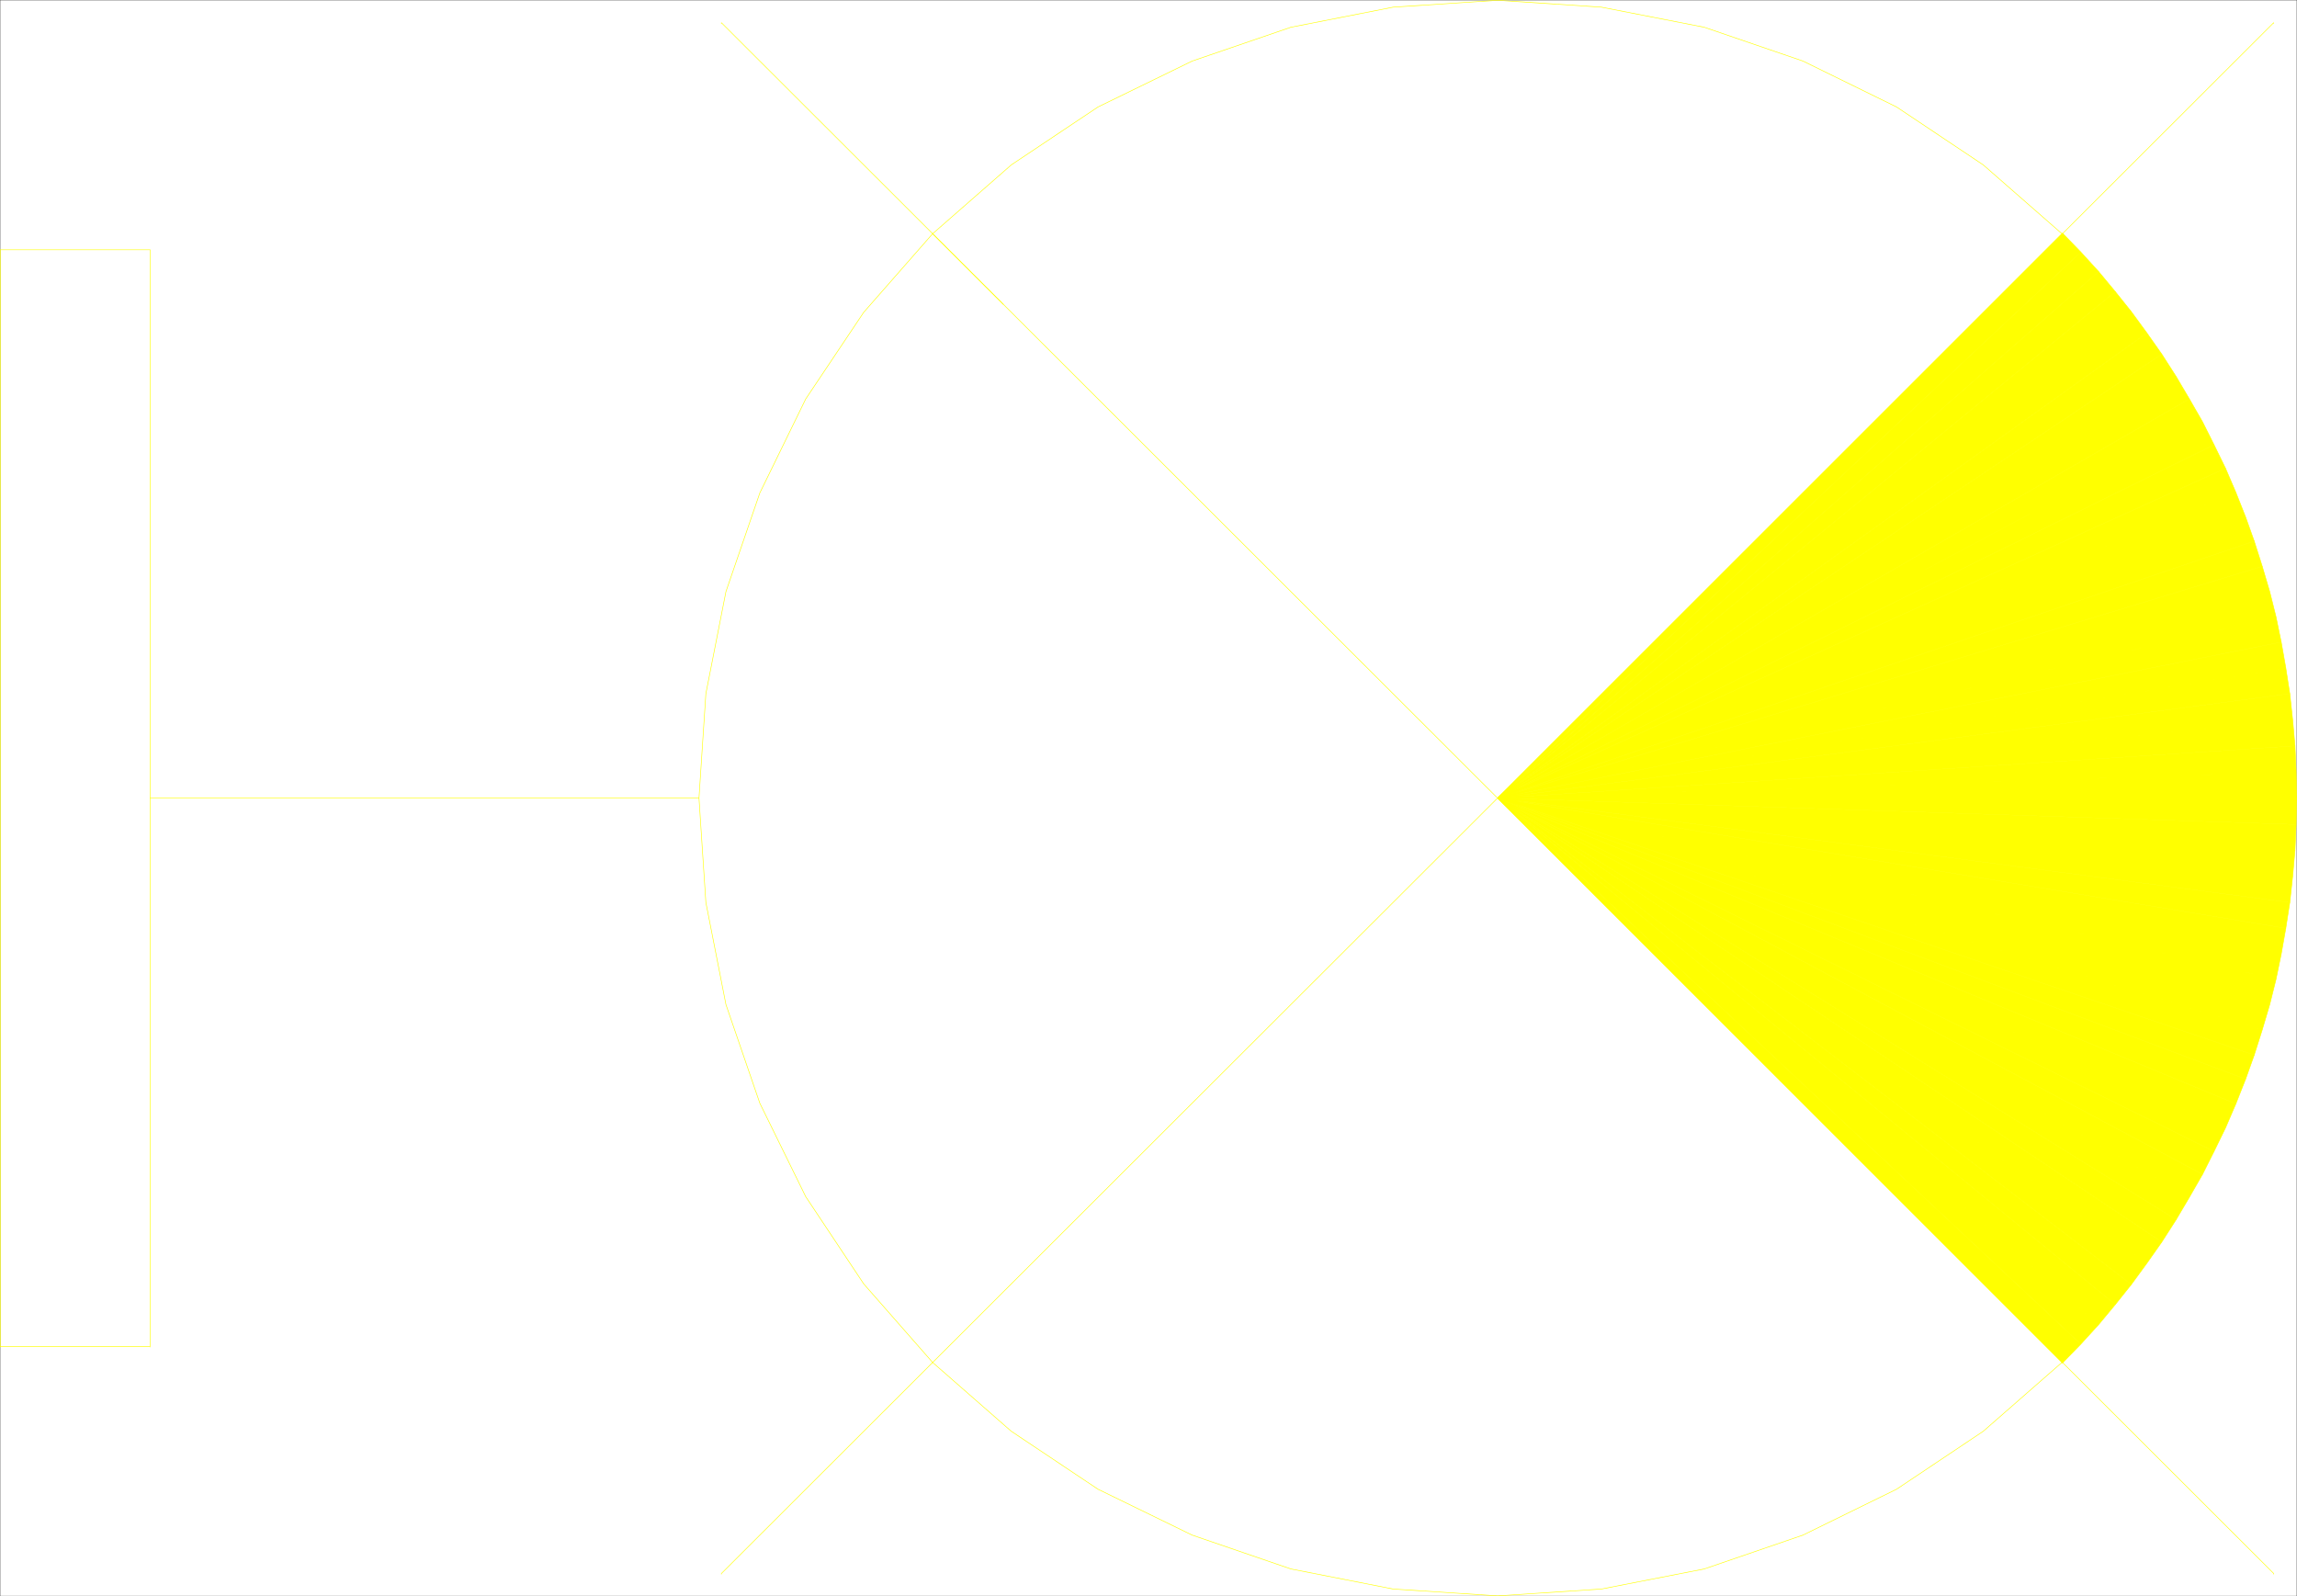 <svg xmlns="http://www.w3.org/2000/svg" width="2997.758" height="2083.05"><rect width="100%" height="100%" fill="#333333" stroke="none"/><path fill="#fff" d="M.371 2082.68h2997.016V.37H.371Zm0 0"/><path fill="none" stroke="#ff0" stroke-linecap="square" stroke-linejoin="bevel" stroke-miterlimit="10" stroke-width=".743" d="M.371 1757.093h195.54v.746M.371 325.957v1431.882M195.91 325.957H.372v.742M195.91 1757.093V325.957v.742m716.313 714.828H195.911v.742M1217.164 305l1750.23 1748.511v.743"/><path fill="none" stroke="#ff0" stroke-linecap="square" stroke-linejoin="bevel" stroke-miterlimit="10" stroke-width=".743" d="M1954.434 1041.527 941.43 2053.51v.743m1013.004-1012.726 1012.96-1011.95v.743"/><path fill="none" stroke="#ff0" stroke-linecap="square" stroke-linejoin="bevel" stroke-miterlimit="10" stroke-width=".743" d="m2996.645 1041.527-8.996-136.227-26.977-133.214-43.441-128.754-60.723-122.735-75.656-113.039L2690.962 305l-102.68-89.813-113.114-75.582-122.148-59.902-128.875-44.14-134.113-26.2L1954.434.37 1818.05 9.363l-133.367 26.2-128.875 44.14-122.852 59.902-113.156 75.582L1217.164 305l-89.93 102.558-75.66 113.04-59.94 122.734-44.22 128.754L921.215 905.3l-8.992 136.227 8.992 136.223 26.2 133.253 44.218 128.715 59.942 122.031 75.66 113.782 89.93 102.52 102.636 89.816 113.156 75.617 122.852 59.863 128.875 44.184 133.367 26.195 136.383 8.953 135.598-8.953 134.113-26.195 128.875-44.184 122.148-59.863 113.114-75.617 102.68-89.817 89.89-102.52 75.656-113.034 60.723-122.778 43.441-128.715 26.977-133.253zm0 0"/><path fill="none" stroke="#ff0" stroke-linecap="square" stroke-linejoin="bevel" stroke-miterlimit="10" stroke-width=".743" d="m1309.32 397.078-367.89-367.5v.742m1382.379 1380.23 11.223-12.746 12.004-12.707 10.48-12.707 11.262-13.488 9.734-13.492 9.735-14.192 9.738-14.234 8.25-14.973 8.25-14.976 8.21-14.977 6.762-14.973 7.47-15.718 6.023-16.461 5.98-15.719 5.238-16.46 4.5-16.462 3.75-16.46 3.754-16.462 2.973-16.46 3.012-17.247 1.484-17.203 1.527-16.46.742-17.204.743-17.242-.742-17.207-.743-17.203-1.527-16.5-1.484-17.203-3.012-17.204-2.973-16.46-3.754-16.461-3.75-16.5-4.5-16.461-5.238-16.465-5.98-15.715-6.024-16.46-7.469-15.72-6.761-14.976-8.211-14.977-8.25-14.972-8.25-14.938-9.739-14.23-9.734-14.235-9.734-13.488-11.262-13.453-10.48-12.746-12.004-12.707-11.223-12.707v.742"/><path fill="#ff0" fill-rule="evenodd" stroke="#ff0" stroke-linecap="square" stroke-linejoin="bevel" stroke-miterlimit="10" stroke-width=".743" d="m1955.176 1042.27 760.496 711.855-23.969 24.671zm0 0"/><path fill="#ff0" fill-rule="evenodd" stroke="#ff0" stroke-linecap="square" stroke-linejoin="bevel" stroke-miterlimit="10" stroke-width=".743" d="m1955.176 1042.27 783.719 686.398-23.223 25.457zm0 0 805.461 660.202-21.742 26.195zm0 0"/><path fill="#ff0" fill-rule="evenodd" stroke="#ff0" stroke-linecap="square" stroke-linejoin="bevel" stroke-miterlimit="10" stroke-width=".743" d="m1955.176 1042.27 826.418 634.003-20.957 26.2zm0 0"/><path fill="#ff0" fill-rule="evenodd" stroke="#ff0" stroke-linecap="square" stroke-linejoin="bevel" stroke-miterlimit="10" stroke-width=".743" d="m1955.176 1042.27 846.672 606.284-20.254 27.719zm0 0 866.145 578.6-19.473 27.684zm0 0"/><path fill="#ff0" fill-rule="evenodd" stroke="#ff0" stroke-linecap="square" stroke-linejoin="bevel" stroke-miterlimit="10" stroke-width=".743" d="m1955.176 1042.27 884.871 549.394-18.726 29.207zm0 0"/><path fill="#ff0" fill-rule="evenodd" stroke="#ff0" stroke-linecap="square" stroke-linejoin="bevel" stroke-miterlimit="10" stroke-width=".743" d="m1955.176 1042.27 902.113 520.226-17.242 29.168zm0 0 919.32 490.272-17.207 29.954zm0 0"/><path fill="#ff0" fill-rule="evenodd" stroke="#ff0" stroke-linecap="square" stroke-linejoin="bevel" stroke-miterlimit="10" stroke-width=".743" d="m1955.176 1042.27 934.332 460.323-15.012 29.95zm0 0"/><path fill="#ff0" fill-rule="evenodd" stroke="#ff0" stroke-linecap="square" stroke-linejoin="bevel" stroke-miterlimit="10" stroke-width=".743" d="m1955.176 1042.27 949.309 429.667-14.977 30.656zm0 0 962.797 398.233-13.488 31.434zm0 0"/><path fill="#ff0" fill-rule="evenodd" stroke="#ff0" stroke-linecap="square" stroke-linejoin="bevel" stroke-miterlimit="10" stroke-width=".743" d="M1955.176 1042.27v-.743l975.543 366.758-12.746 32.218zm0 0"/><path fill="#ff0" fill-rule="evenodd" stroke="#ff0" stroke-linecap="square" stroke-linejoin="bevel" stroke-miterlimit="10" stroke-width=".743" d="m1955.176 1041.527 986.766 335.32-11.223 31.438zm0 0"/><path fill="#ff0" fill-rule="evenodd" stroke="#ff0" stroke-linecap="square" stroke-linejoin="bevel" stroke-miterlimit="10" stroke-width=".743" d="m1955.176 1041.527 997.246 302.398-10.48 32.922zm0 0 1006.98 269.477-9.734 32.921zm0 0 1015.23 236.516-8.25 32.96zm0 0 1021.996 203.594-6.765 32.922zm0 0 1027.977 169.926-5.98 33.668zm0 0"/><path fill="#ff0" fill-rule="evenodd" stroke="#ff0" stroke-linecap="square" stroke-linejoin="bevel" stroke-miterlimit="10" stroke-width=".743" d="m1955.176 1041.527 1033.219 136.223-5.242 33.703zm0 0"/><path fill="#ff0" fill-rule="evenodd" stroke="#ff0" stroke-linecap="square" stroke-linejoin="bevel" stroke-miterlimit="10" stroke-width=".743" d="m1955.176 1041.527 1036.973 101.816-3.754 34.407zm0 0 1039.98 68.11-3.007 33.706zm0 0 1041.469 34.445-1.488 33.664zm0 0"/><path fill="#ff0" fill-rule="evenodd" stroke="#ff0" stroke-linecap="square" stroke-linejoin="bevel" stroke-miterlimit="10" stroke-width=".743" d="M1955.176 1041.527h1042.211l-.742 34.445zm0 0 1041.469-34.41.742 34.41zm0 0 1039.98-68.113 1.489 33.703zm0 0"/><path fill="#ff0" fill-rule="evenodd" stroke="#ff0" stroke-linecap="square" stroke-linejoin="bevel" stroke-miterlimit="10" stroke-width=".743" d="M1955.176 1041.527 2992.15 939.75l3.008 33.664zm0 0L2988.395 905.3l3.754 34.45zm0 0"/><path fill="#ff0" fill-rule="evenodd" stroke="#ff0" stroke-linecap="square" stroke-linejoin="bevel" stroke-miterlimit="10" stroke-width=".743" d="m1955.176 1041.527 1027.977-169.89 5.242 33.663zm0 0 1021.996-203.594 5.98 33.703zm0 0"/><path fill="#ff0" fill-rule="evenodd" stroke="#ff0" stroke-linecap="square" stroke-linejoin="bevel" stroke-miterlimit="10" stroke-width=".743" d="m1955.176 1041.527 1015.23-236.516 6.766 32.922zm0 0 1006.98-269.441 8.25 32.925zm0 0 997.246-302.402 9.735 32.96zm0 0"/><path fill="#ff0" fill-rule="evenodd" stroke="#ff0" stroke-linecap="square" stroke-linejoin="bevel" stroke-miterlimit="10" stroke-width=".743" d="m1955.176 1041.527 986.766-335.324 10.48 32.922zm0 0"/><path fill="#ff0" fill-rule="evenodd" stroke="#ff0" stroke-linecap="square" stroke-linejoin="bevel" stroke-miterlimit="10" stroke-width=".743" d="m1955.176 1041.527 975.543-366.758 11.223 31.434zm0 0v-.746l962.797-398.192 12.746 32.18zm0-.747 949.309-429.628 13.488 31.437zm0 0"/><path fill="#ff0" fill-rule="evenodd" stroke="#ff0" stroke-linecap="square" stroke-linejoin="bevel" stroke-miterlimit="10" stroke-width=".743" d="m1955.176 1040.78 934.332-460.323 14.977 30.695zm0 0"/><path fill="#ff0" fill-rule="evenodd" stroke="#ff0" stroke-linecap="square" stroke-linejoin="bevel" stroke-miterlimit="10" stroke-width=".743" d="m1955.176 1040.78 919.32-490.273 15.012 29.95zm0 0 902.113-520.183 17.207 29.91zm0 0"/><path fill="#ff0" fill-rule="evenodd" stroke="#ff0" stroke-linecap="square" stroke-linejoin="bevel" stroke-miterlimit="10" stroke-width=".743" d="m1955.176 1040.78 884.871-549.39 17.242 29.207zm0 0 866.145-578.6 18.726 29.21zm0 0"/><path fill="#ff0" fill-rule="evenodd" stroke="#ff0" stroke-linecap="square" stroke-linejoin="bevel" stroke-miterlimit="10" stroke-width=".743" d="m1955.176 1040.78 846.672-606.28 19.473 27.68zm0 0"/><path fill="#ff0" fill-rule="evenodd" stroke="#ff0" stroke-linecap="square" stroke-linejoin="bevel" stroke-miterlimit="10" stroke-width=".743" d="m1955.176 1040.78 826.418-633.964 20.254 27.684zm0 0 805.461-660.163 20.957 26.199zm0 0"/><path fill="#ff0" fill-rule="evenodd" stroke="#ff0" stroke-linecap="square" stroke-linejoin="bevel" stroke-miterlimit="10" stroke-width=".743" d="m1955.176 1040.78 783.719-686.359 21.742 26.196zm0 0"/><path fill="#ff0" fill-rule="evenodd" stroke="#ff0" stroke-linecap="square" stroke-linejoin="bevel" stroke-miterlimit="10" stroke-width=".743" d="m1955.176 1040.78 760.496-711.812 23.223 25.453zm0 0"/><path fill="#ff0" fill-rule="evenodd" stroke="#ff0" stroke-linecap="square" stroke-linejoin="bevel" stroke-miterlimit="10" stroke-width=".743" d="m1955.176 1040.78 736.527-736.523 23.97 24.711zm0 0"/></svg>

